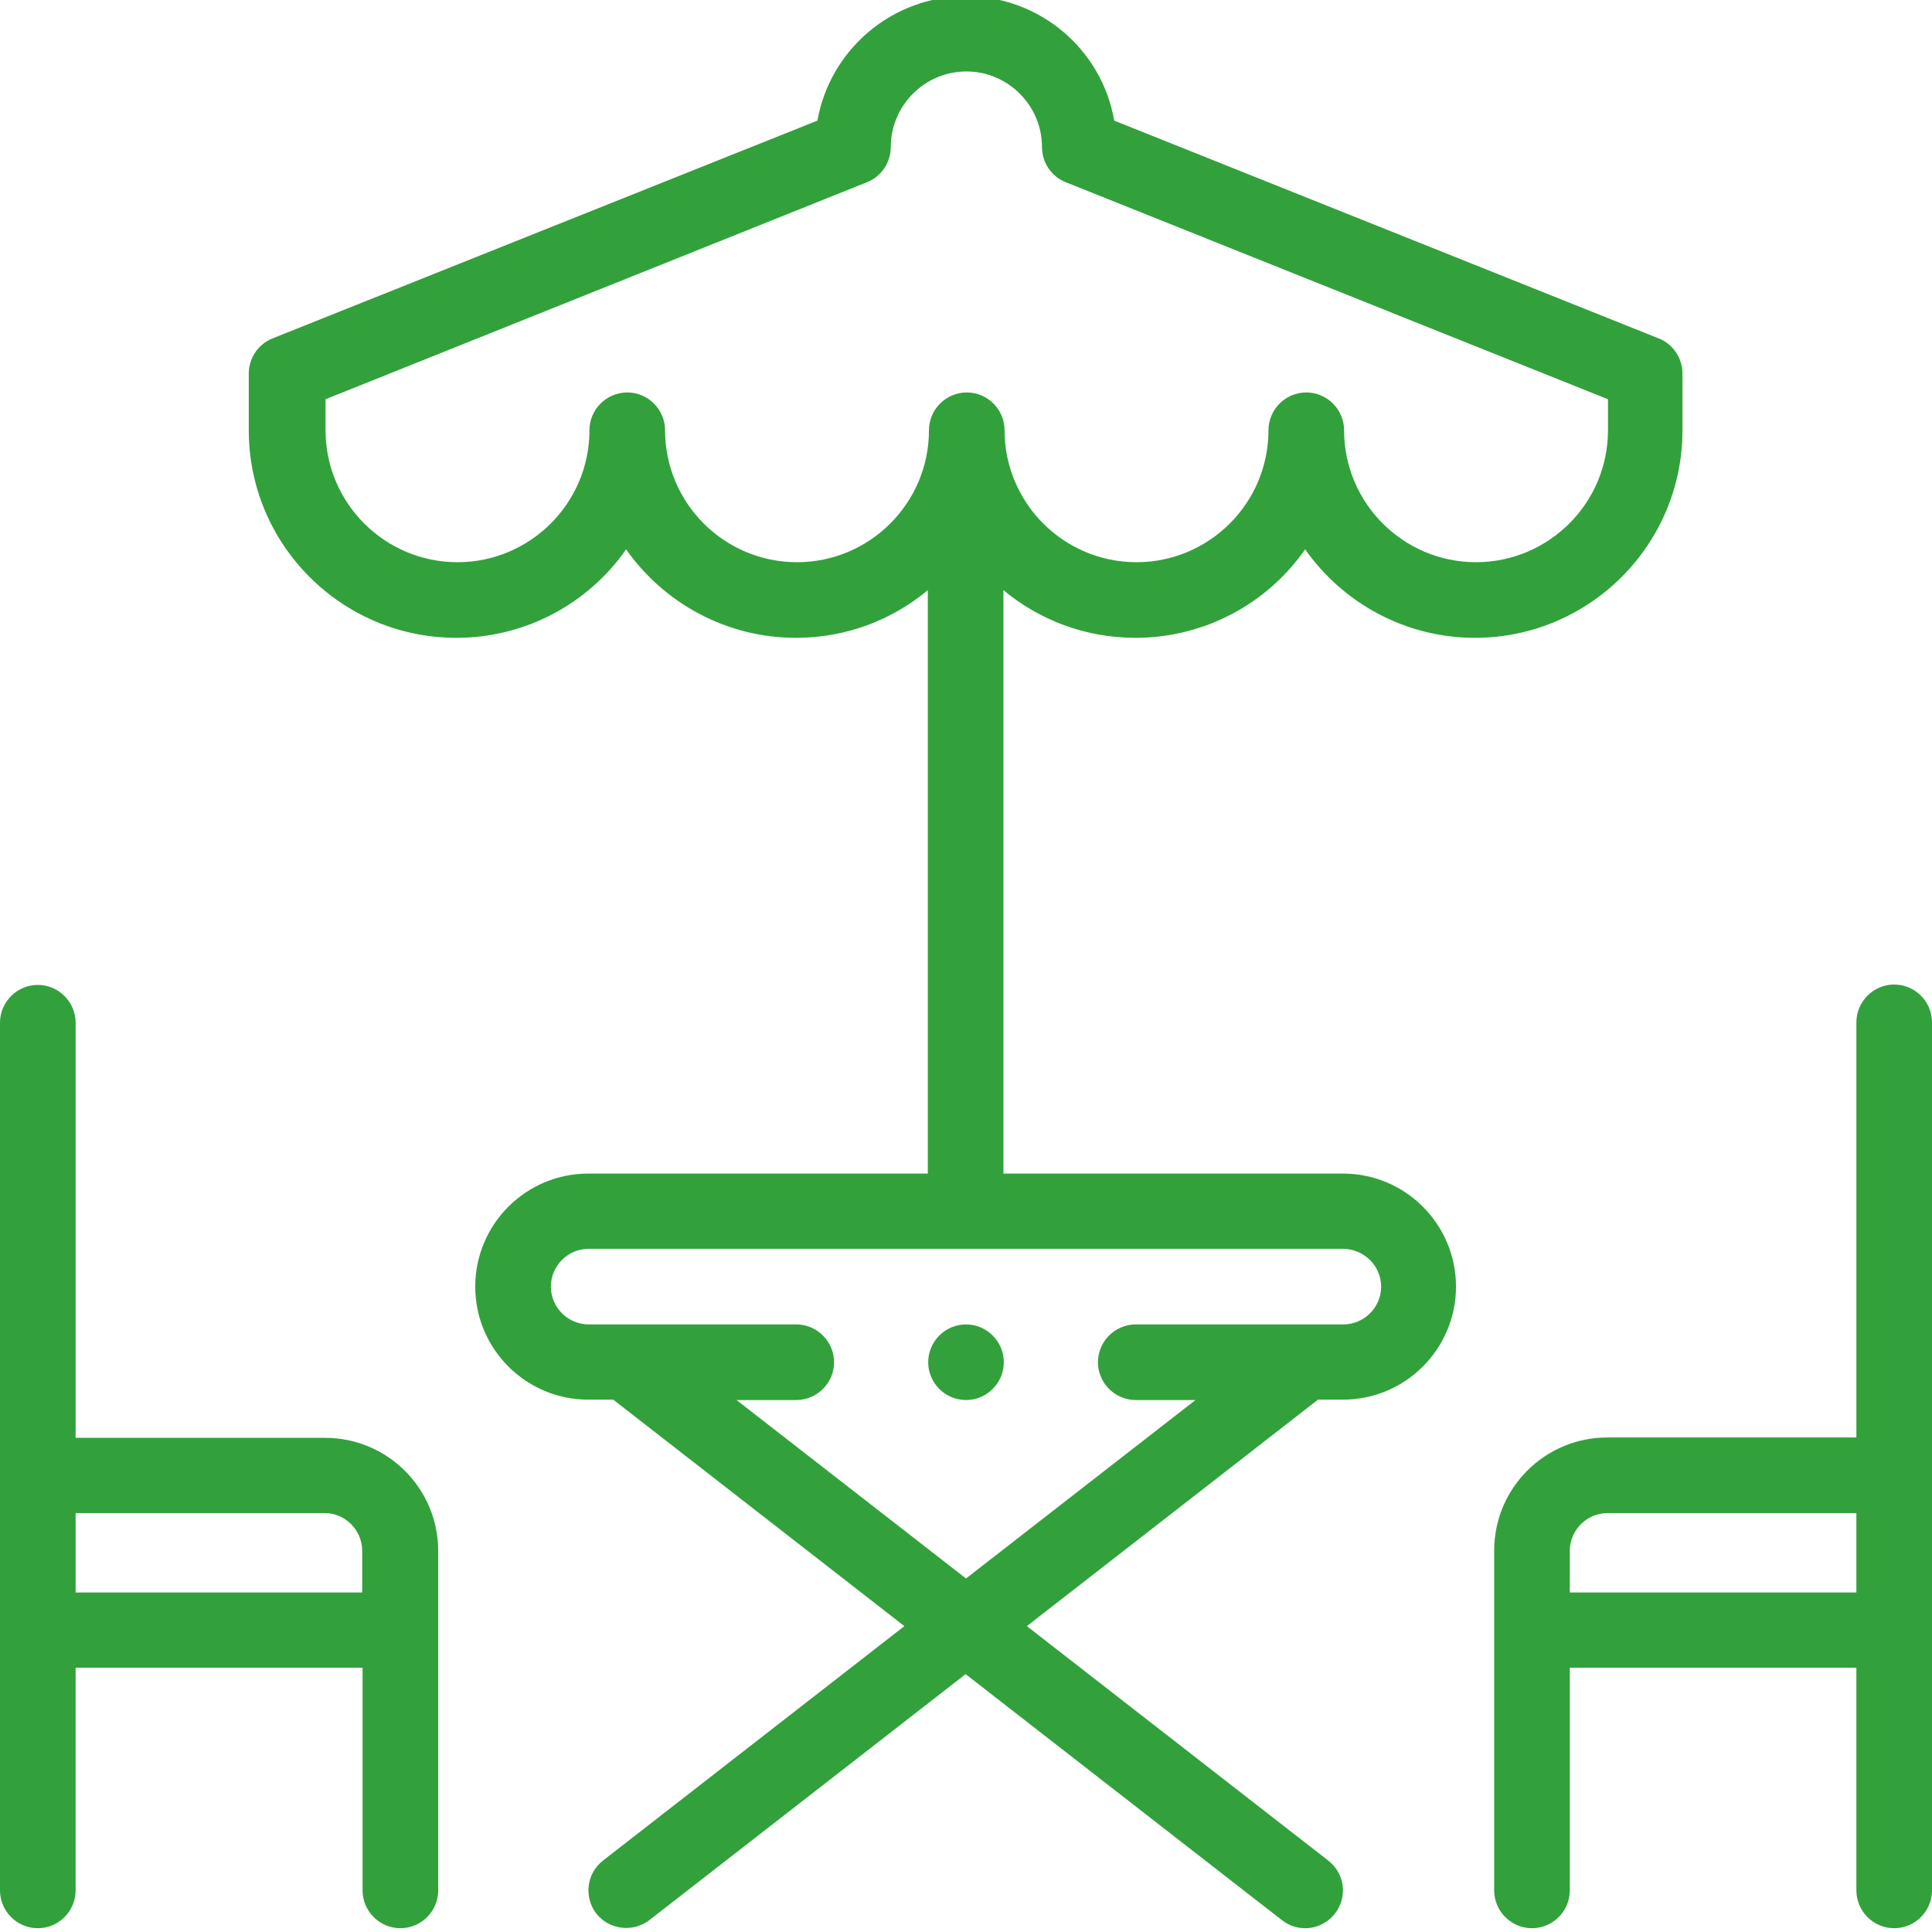 <?xml version="1.0" encoding="utf-8"?>
<!-- Generator: Adobe Illustrator 23.0.1, SVG Export Plug-In . SVG Version: 6.00 Build 0)  -->
<svg version="1.1" id="Ebene_1" xmlns="http://www.w3.org/2000/svg" xmlns:xlink="http://www.w3.org/1999/xlink" x="0px" y="0px"
	 viewBox="0 0 511 511" style="enable-background:new 0 0 511 511;" xml:space="preserve">
<style type="text/css">
	.st0{fill:#32A13C;}
</style>
<path class="st0" d="M10,510c5.5,0,10-4.5,10-10v-58.9h75.9V500c0,5.5,4.5,10,10,10s10-4.5,10-10v-89.8c0-16.5-13.4-29.9-29.9-29.9
	H20V270.5c0-5.5-4.5-10-10-10s-10,4.5-10,10V500C0,505.5,4.5,510,10,510z M95.8,410.2v11H20v-21h65.9
	C91.3,400.2,95.8,404.7,95.8,410.2z"/>
<path class="st0" d="M501,510c5.5,0,10-4.5,10-10c0-9.9,0-219.3,0-229.6c0-5.5-4.5-10-10-10s-10,4.5-10,10v109.8h-65.9
	c-16.5,0-29.9,13.4-29.9,29.9V500c0,5.5,4.5,10,10,10s10-4.5,10-10v-58.9H491V500C491,505.5,495.5,510,501,510z M415.2,421.2v-11
	c0-5.5,4.5-10,10-10H491v21H415.2z"/>
<path class="st0" d="M72.1,89.5c-3.8,1.5-6.3,5.2-6.3,9.3v15c0,30.3,24.6,54.9,54.9,54.9c18.5,0,35-9.2,44.9-23.4
	c9.9,14.1,26.4,23.4,44.9,23.4c13.3,0,25.4-4.7,34.9-12.6v154.3h-89.8c-16.5,0-29.9,13.4-29.9,29.9s13.4,29.9,29.9,29.9h6.6l77,59.9
	l-79.7,62c-4.4,3.4-5.1,9.7-1.8,14c3.4,4.3,9.6,5.1,14,1.8l83.7-65.1l83.7,65.1c4.4,3.4,10.6,2.6,14-1.8s2.6-10.6-1.8-14l-79.7-62
	l77-59.9h6.6c16.5,0,29.9-13.4,29.9-29.9s-13.4-29.9-29.9-29.9h-89.8V156.1c9.5,7.9,21.7,12.6,34.9,12.6c18.5,0,35-9.2,44.9-23.4
	c9.9,14.1,26.4,23.4,44.9,23.4c30.3,0,54.9-24.6,54.9-54.9v-15c0-4.1-2.5-7.8-6.3-9.3l-144-57.6C291.5,13.2,275.1-1,255.5-1
	s-36,14.2-39.3,32.9L72.1,89.5z M365.3,340.3c0,5.5-4.5,10-10,10h-54.9c-5.5,0-10,4.5-10,10s4.5,10,10,10h15.8l-60.7,47.2
	l-60.7-47.2h15.8c5.5,0,10-4.5,10-10s-4.5-10-10-10h-54.9c-5.5,0-10-4.5-10-10s4.5-10,10-10h199.6
	C360.8,330.4,365.3,334.8,365.3,340.3z M229.3,48.2c3.8-1.5,6.3-5.2,6.3-9.3c0-11,9-20,20-20s20,9,20,20c0,4.1,2.5,7.8,6.3,9.3
	l143.4,57.4v8.2c0,19.3-15.7,34.9-34.9,34.9c-19.3,0-34.9-15.7-34.9-34.9c0-5.5-4.5-10-10-10s-10,4.5-10,10
	c0,19.3-15.7,34.9-34.9,34.9c-19.3,0-34.9-15.7-34.9-34.9c0-5.5-4.5-10-10-10s-10,4.5-10,10c0,19.3-15.7,34.9-34.9,34.9
	c-19.3,0-34.9-15.7-34.9-34.9c0-5.5-4.5-10-10-10s-10,4.5-10,10c0,19.3-15.7,34.9-34.9,34.9c-19.3,0-34.9-15.7-34.9-34.9v-8.2
	L229.3,48.2z"/>
<path class="st0" d="M265.5,360.3c0,5.5-4.5,10-10,10s-10-4.5-10-10s4.5-10,10-10S265.5,354.8,265.5,360.3z"/>
</svg>
